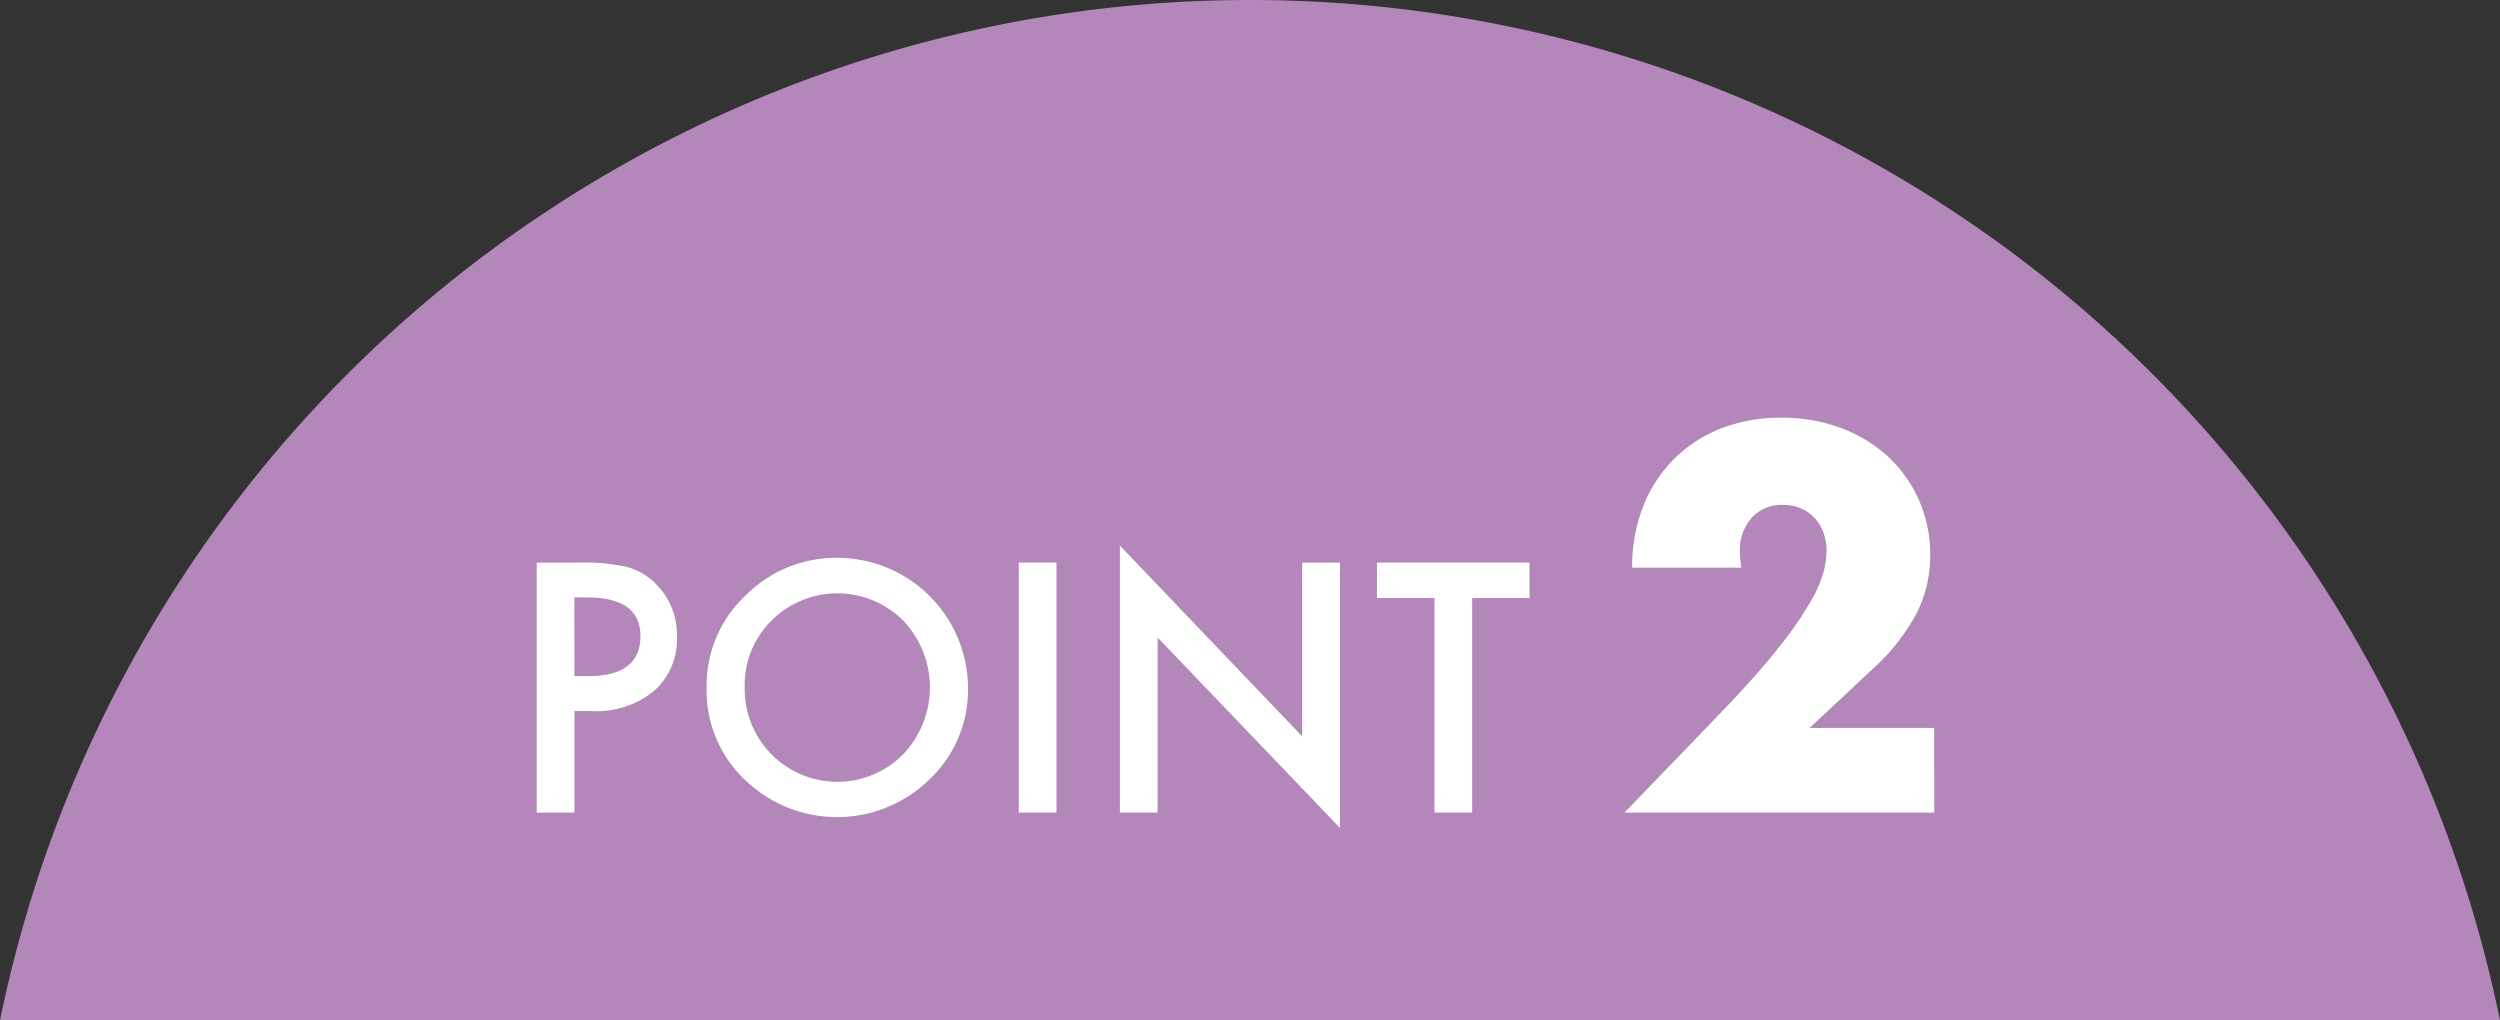 <svg xmlns="http://www.w3.org/2000/svg" viewBox="0 0 146.994 60"><rect x="0" y="0" width="146.994" height="60" fill="#333333" stroke="none"/><defs><style>.a{fill:#b487ba;}.b{fill:#fff;}</style></defs><path class="a" d="M146.994,60A75.015,75.015,0,0,0,0,60Z"/><path class="b" d="M33.775,41.81v5.969H31.557v-14.7H34.07a11.345,11.345,0,0,1,2.789.257,3.737,3.737,0,0,1,1.676.972A4.181,4.181,0,0,1,39.8,37.43a4.028,4.028,0,0,1-1.352,3.2A5.35,5.35,0,0,1,34.8,41.81Zm0-2.057H34.6q3.055,0,3.056-2.353,0-2.274-3.152-2.275h-.733Z"/><path class="b" d="M41.549,40.362a7.205,7.205,0,0,1,2.275-5.332A7.492,7.492,0,0,1,49.271,32.8a7.689,7.689,0,0,1,7.646,7.645,7.228,7.228,0,0,1-2.267,5.38,7.766,7.766,0,0,1-10.606.248A7.222,7.222,0,0,1,41.549,40.362Zm2.237.029a5.448,5.448,0,0,0,9.3,3.98,5.707,5.707,0,0,0,.019-7.885,5.484,5.484,0,0,0-7.741,0A5.307,5.307,0,0,0,43.786,40.391Z"/><path class="b" d="M62.119,33.078v14.7H59.9v-14.7Z"/><path class="b" d="M65.847,47.779v-15.7L76.567,43.3V33.078h2.219v15.6L68.065,37.486V47.779Z"/><path class="b" d="M86.561,35.163V47.779H84.343V35.163H80.962V33.078h8.97v2.085Z"/><path class="b" d="M113.729,47.779H95.519l5.61-5.82q2.218-2.309,3.479-3.915a21.482,21.482,0,0,0,1.875-2.715,7.13,7.13,0,0,0,.766-1.8,5.643,5.643,0,0,0,.149-1.17,3,3,0,0,0-.165-.99,2.433,2.433,0,0,0-2.384-1.68,2.345,2.345,0,0,0-1.875.781,2.866,2.866,0,0,0-.675,1.949,7.348,7.348,0,0,0,.09.96h-6.42a9.677,9.677,0,0,1,.644-3.6,8.177,8.177,0,0,1,1.816-2.79,8.016,8.016,0,0,1,2.775-1.8,9.58,9.58,0,0,1,3.525-.629,9.935,9.935,0,0,1,3.5.6A8.377,8.377,0,0,1,111,26.839a7.738,7.738,0,0,1,1.83,2.565,7.856,7.856,0,0,1,.659,3.225,7.5,7.5,0,0,1-.8,3.435,12.106,12.106,0,0,1-2.534,3.225l-3.75,3.51h7.32Z"/></svg>